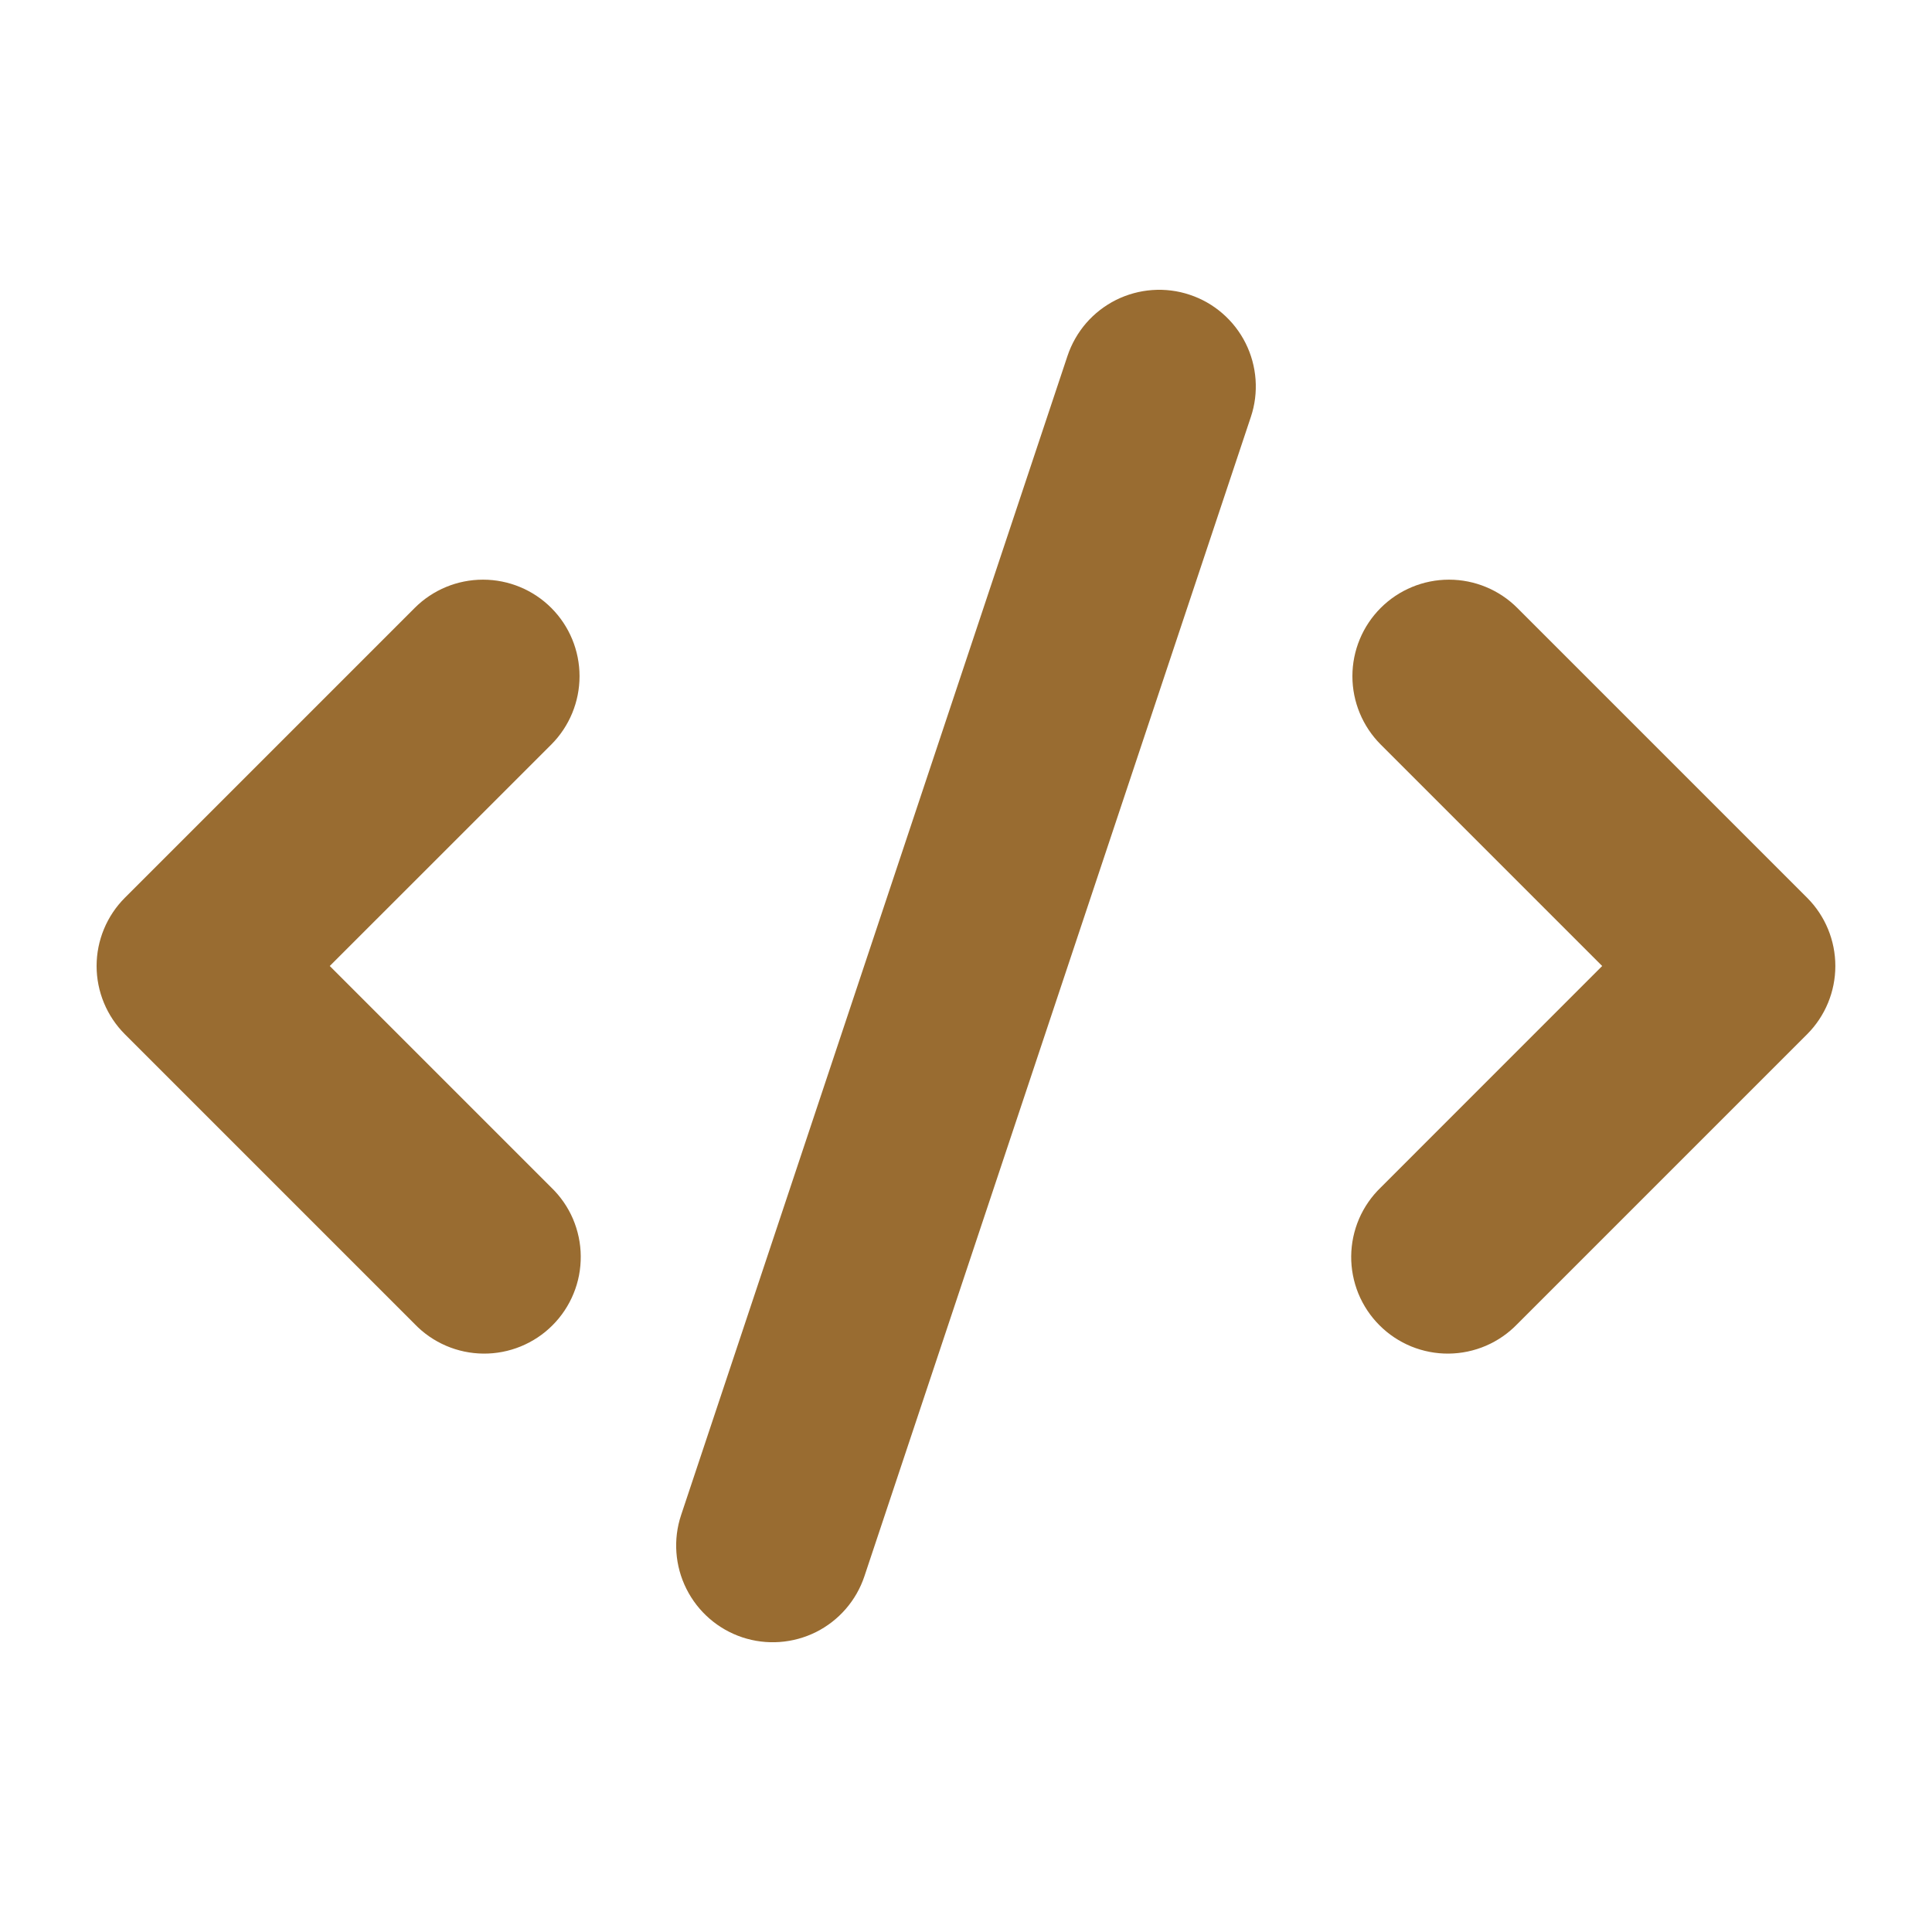 <svg width="32" height="32" viewBox="0 0 32 32" fill="none" xmlns="http://www.w3.org/2000/svg">
<path fill-rule="evenodd" clip-rule="evenodd" d="M19.705 4.882C19.905 4.948 20.089 5.053 20.248 5.191C20.407 5.329 20.537 5.496 20.631 5.684C20.725 5.872 20.781 6.077 20.796 6.286C20.811 6.496 20.785 6.706 20.718 6.906L14.318 26.106C14.184 26.509 13.896 26.841 13.516 27.032C13.136 27.221 12.697 27.253 12.294 27.119C11.892 26.985 11.559 26.696 11.369 26.316C11.179 25.937 11.147 25.497 11.281 25.095L17.681 5.895C17.748 5.695 17.853 5.511 17.99 5.352C18.128 5.193 18.296 5.063 18.483 4.969C18.672 4.875 18.876 4.819 19.086 4.804C19.295 4.789 19.506 4.815 19.705 4.882ZM9.131 10.069C9.431 10.369 9.599 10.776 9.599 11.2C9.599 11.624 9.431 12.031 9.131 12.332L5.462 16L9.131 19.669C9.284 19.817 9.406 19.993 9.49 20.188C9.573 20.384 9.618 20.594 9.619 20.806C9.621 21.018 9.581 21.229 9.5 21.426C9.42 21.622 9.301 21.801 9.151 21.951C9.001 22.102 8.822 22.22 8.625 22.301C8.429 22.381 8.218 22.422 8.006 22.42C7.793 22.418 7.583 22.374 7.388 22.29C7.193 22.206 7.016 22.084 6.869 21.931L2.069 17.131C1.769 16.831 1.6 16.424 1.6 16C1.6 15.576 1.769 15.169 2.069 14.869L6.869 10.069C7.169 9.769 7.575 9.601 8 9.601C8.424 9.601 8.831 9.769 9.131 10.069ZM22.869 10.069C23.169 9.769 23.576 9.601 24 9.601C24.424 9.601 24.831 9.769 25.131 10.069L29.931 14.869C30.231 15.169 30.399 15.576 30.399 16C30.399 16.424 30.231 16.831 29.931 17.131L25.131 21.931C24.983 22.084 24.807 22.206 24.612 22.29C24.416 22.374 24.206 22.418 23.994 22.42C23.782 22.422 23.571 22.381 23.374 22.301C23.178 22.22 22.999 22.102 22.849 21.951C22.698 21.801 22.58 21.622 22.499 21.426C22.419 21.229 22.378 21.018 22.38 20.806C22.382 20.594 22.426 20.384 22.51 20.188C22.594 19.993 22.716 19.817 22.869 19.669L26.537 16L22.869 12.332C22.569 12.031 22.4 11.624 22.4 11.2C22.4 10.776 22.569 10.369 22.869 10.069Z" fill="#996C31"/>
</svg>
